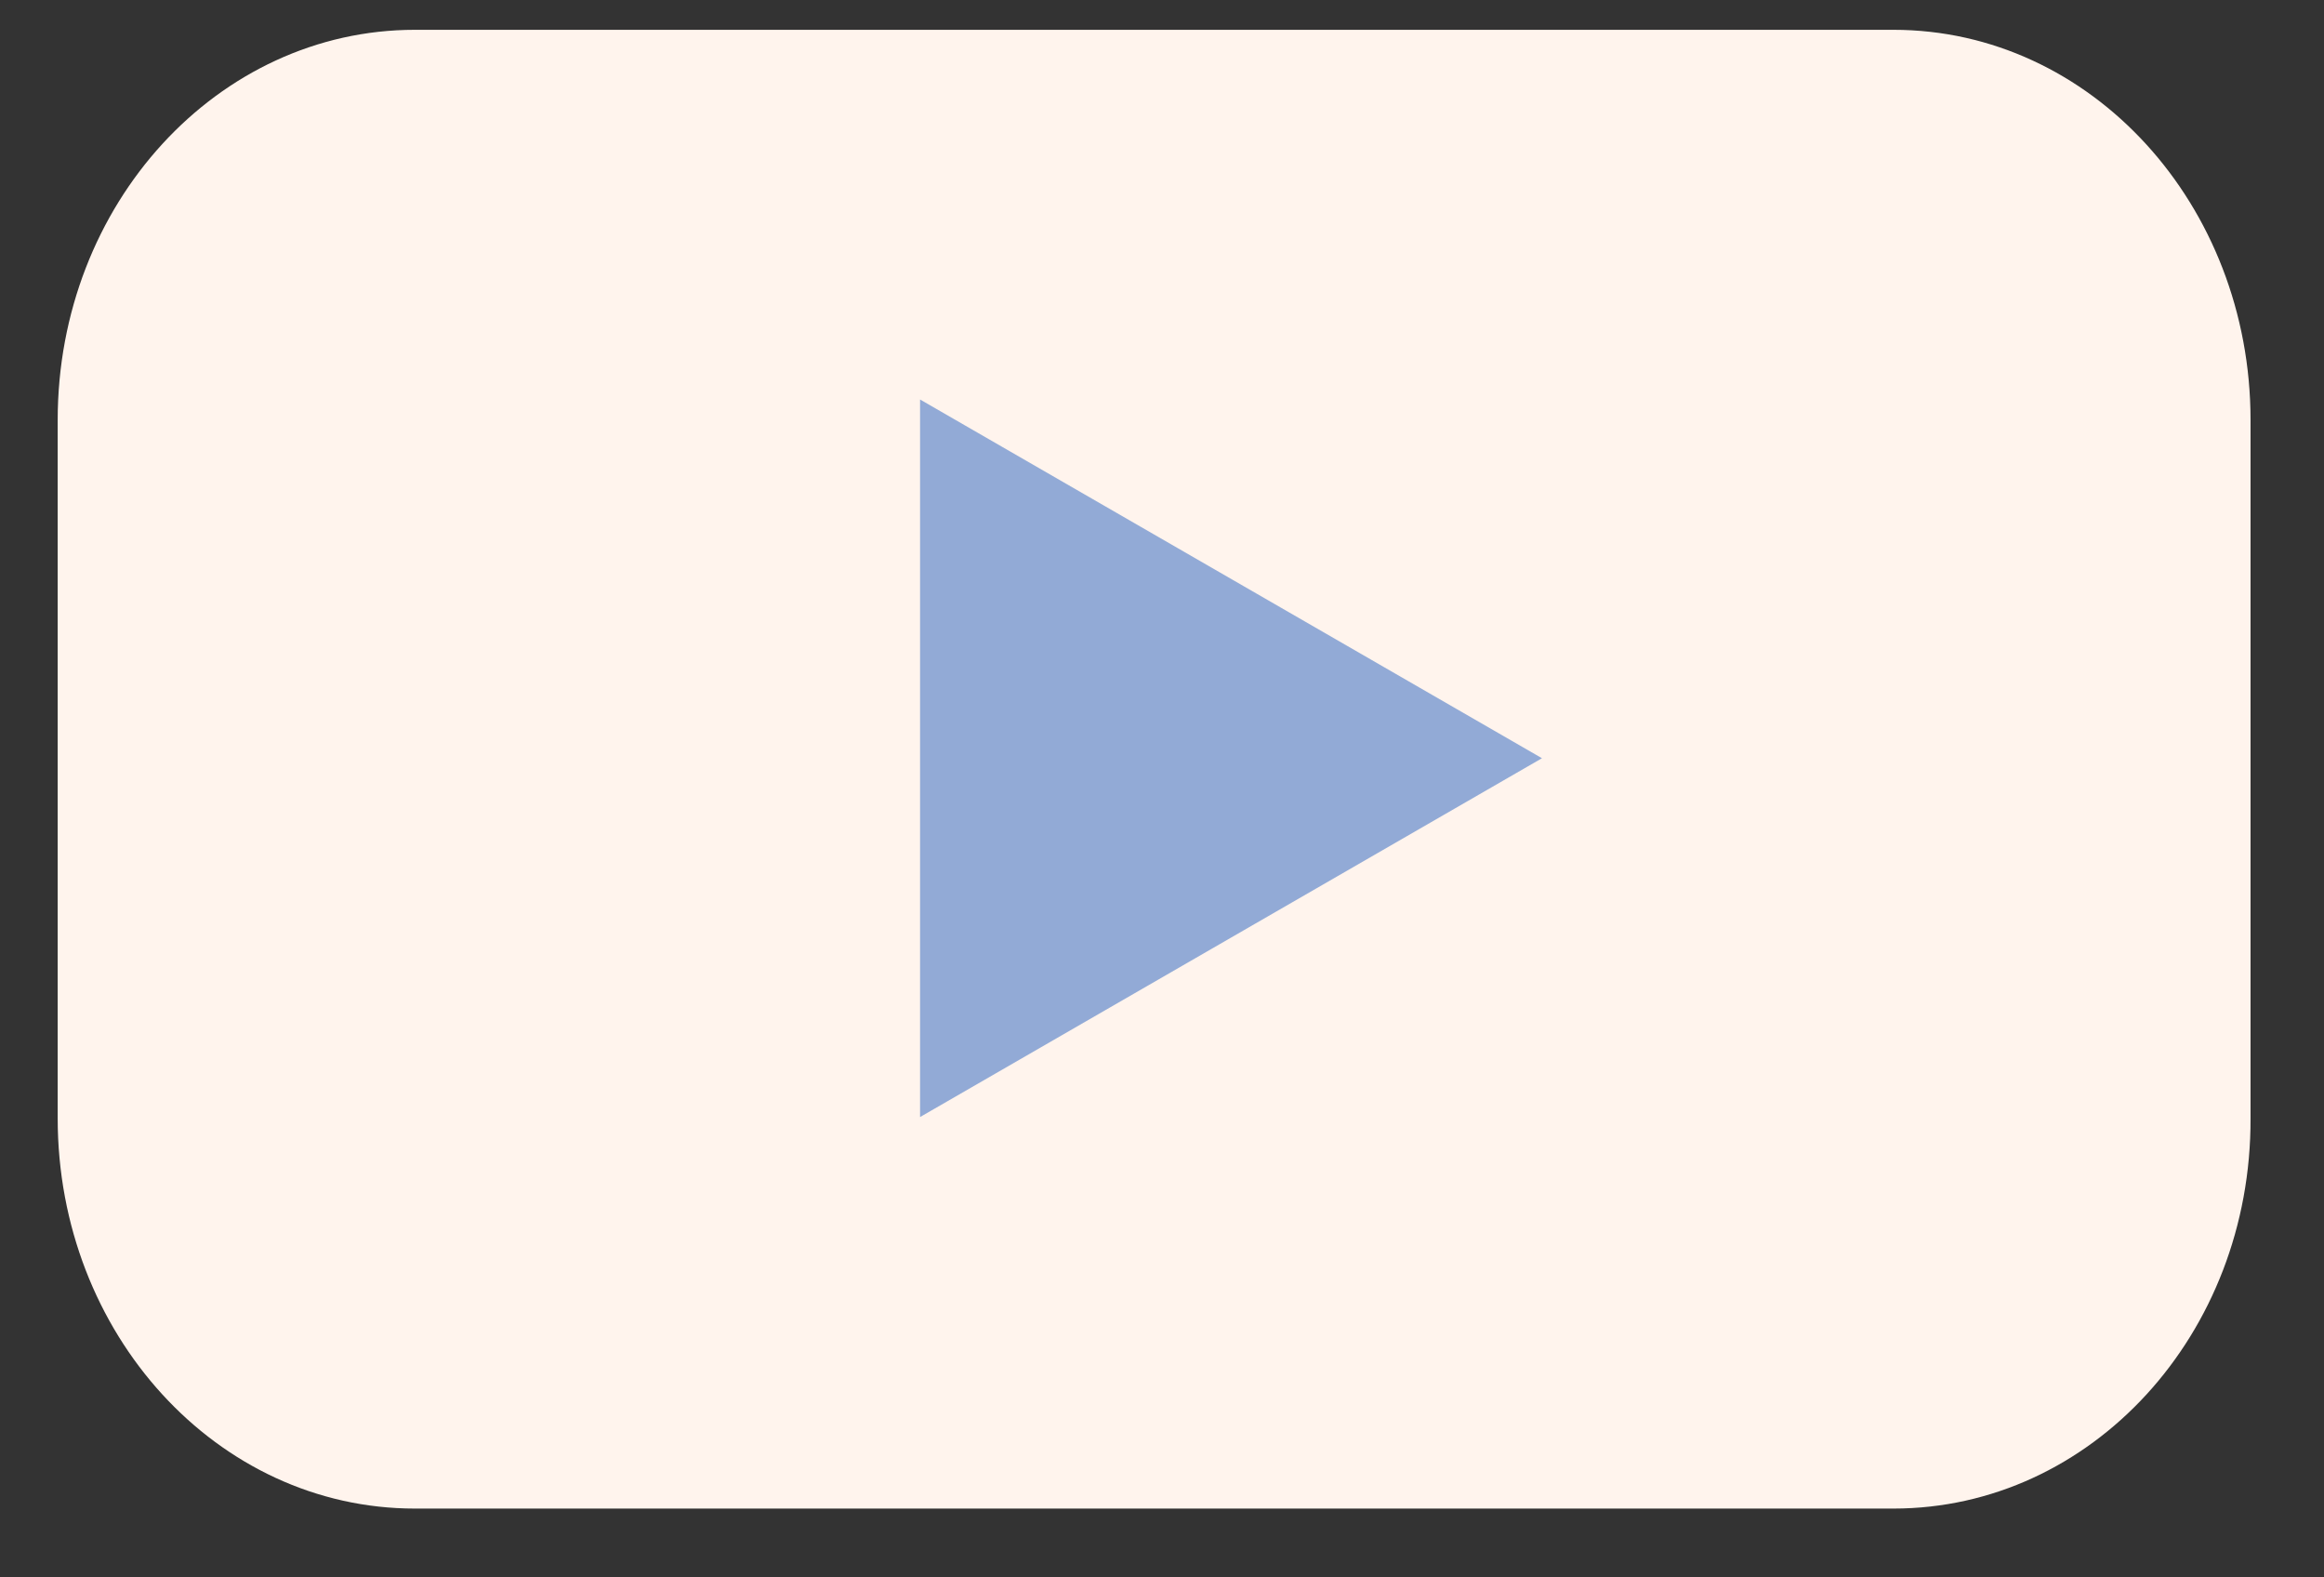 <?xml version="1.0" encoding="UTF-8"?> <svg xmlns="http://www.w3.org/2000/svg" width="28" height="19" viewBox="0 0 28 19" fill="none"><rect x="0" y="0" width="28" height="19" fill="#333333" stroke="none"/><path d="M22.812 18.171H4.999C2.615 18.171 0.695 16.063 0.695 13.47V5.06C0.695 2.457 2.625 0.359 4.999 0.359H22.812C25.195 0.359 27.115 2.467 27.115 5.06V13.47C27.125 16.074 25.195 18.171 22.812 18.171Z" fill="#FFF4ED"></path><path d="M18.578 9.133L11.085 4.812V13.455L18.578 9.133Z" fill="#92AAD6"></path></svg> 